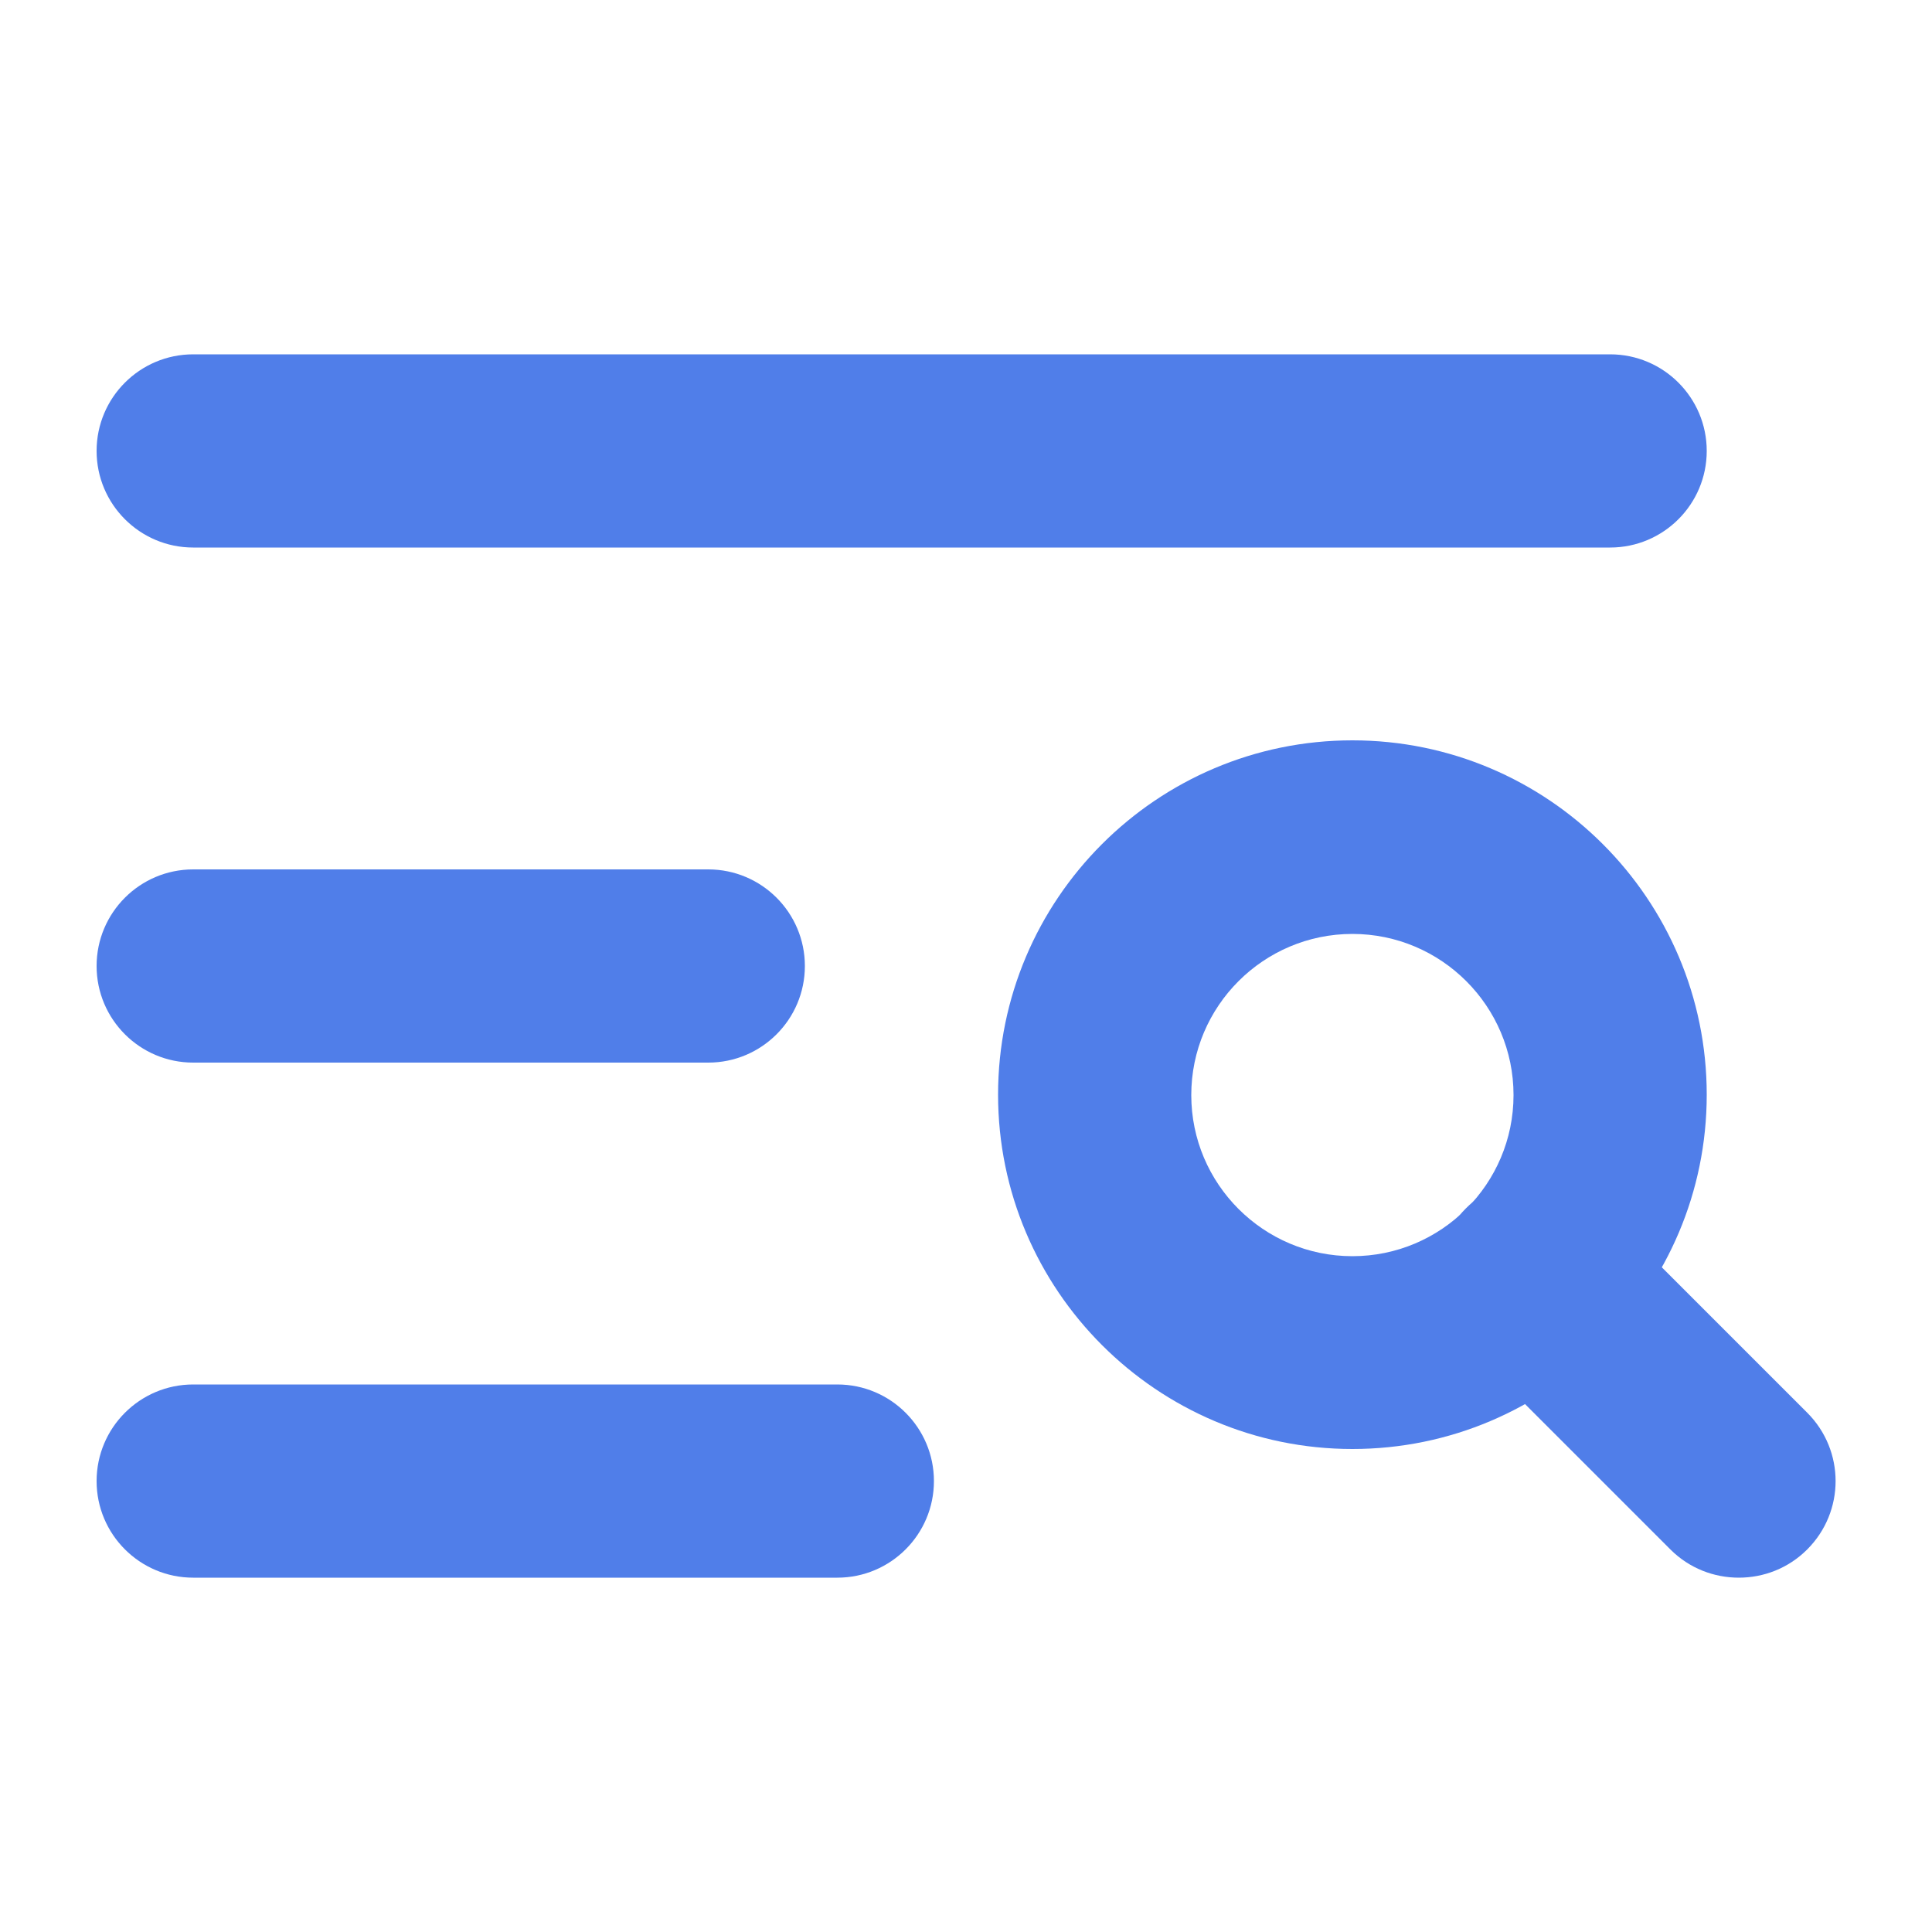 <?xml version="1.0" encoding="UTF-8"?>
<svg id="Layer_1" data-name="Layer 1" xmlns="http://www.w3.org/2000/svg" viewBox="0 0 50 50">
  <defs>
    <style>
      .cls-1 {
        fill: #507ee9;
      }
    </style>
  </defs>
  <path class="cls-1" d="M41.67,14.17H5c-1.38,0-2.5-1.12-2.5-2.5s1.12-2.5,2.5-2.5h36.67c1.38,0,2.5,1.12,2.5,2.5s-1.12,2.5-2.5,2.5Z"/>
  <path class="cls-1" d="M18.33,27.5H5c-1.38,0-2.5-1.12-2.5-2.5s1.12-2.5,2.5-2.5h13.33c1.38,0,2.5,1.12,2.5,2.5s-1.12,2.5-2.5,2.5Z"/>
  <path class="cls-1" d="M21.67,40.83H5c-1.38,0-2.5-1.12-2.5-2.5s1.12-2.5,2.5-2.5h16.67c1.38,0,2.5,1.12,2.5,2.5s-1.12,2.5-2.5,2.5Z"/>
  <path class="cls-1" d="M35,37.5c-5.05,0-9.17-4.11-9.17-9.17s4.11-9.17,9.17-9.17,9.17,4.11,9.17,9.17-4.11,9.17-9.17,9.17ZM35,24.17c-2.3,0-4.17,1.87-4.17,4.17s1.87,4.17,4.17,4.17,4.17-1.87,4.17-4.17-1.87-4.17-4.17-4.17Z"/>
  <path class="cls-1" d="M45,40.83c-.64,0-1.28-.24-1.77-.73l-5.29-5.29c-.98-.98-.98-2.56,0-3.54s2.56-.98,3.54,0l5.29,5.29c.98.98.98,2.56,0,3.54-.49.49-1.13.73-1.77.73Z"/>
</svg>